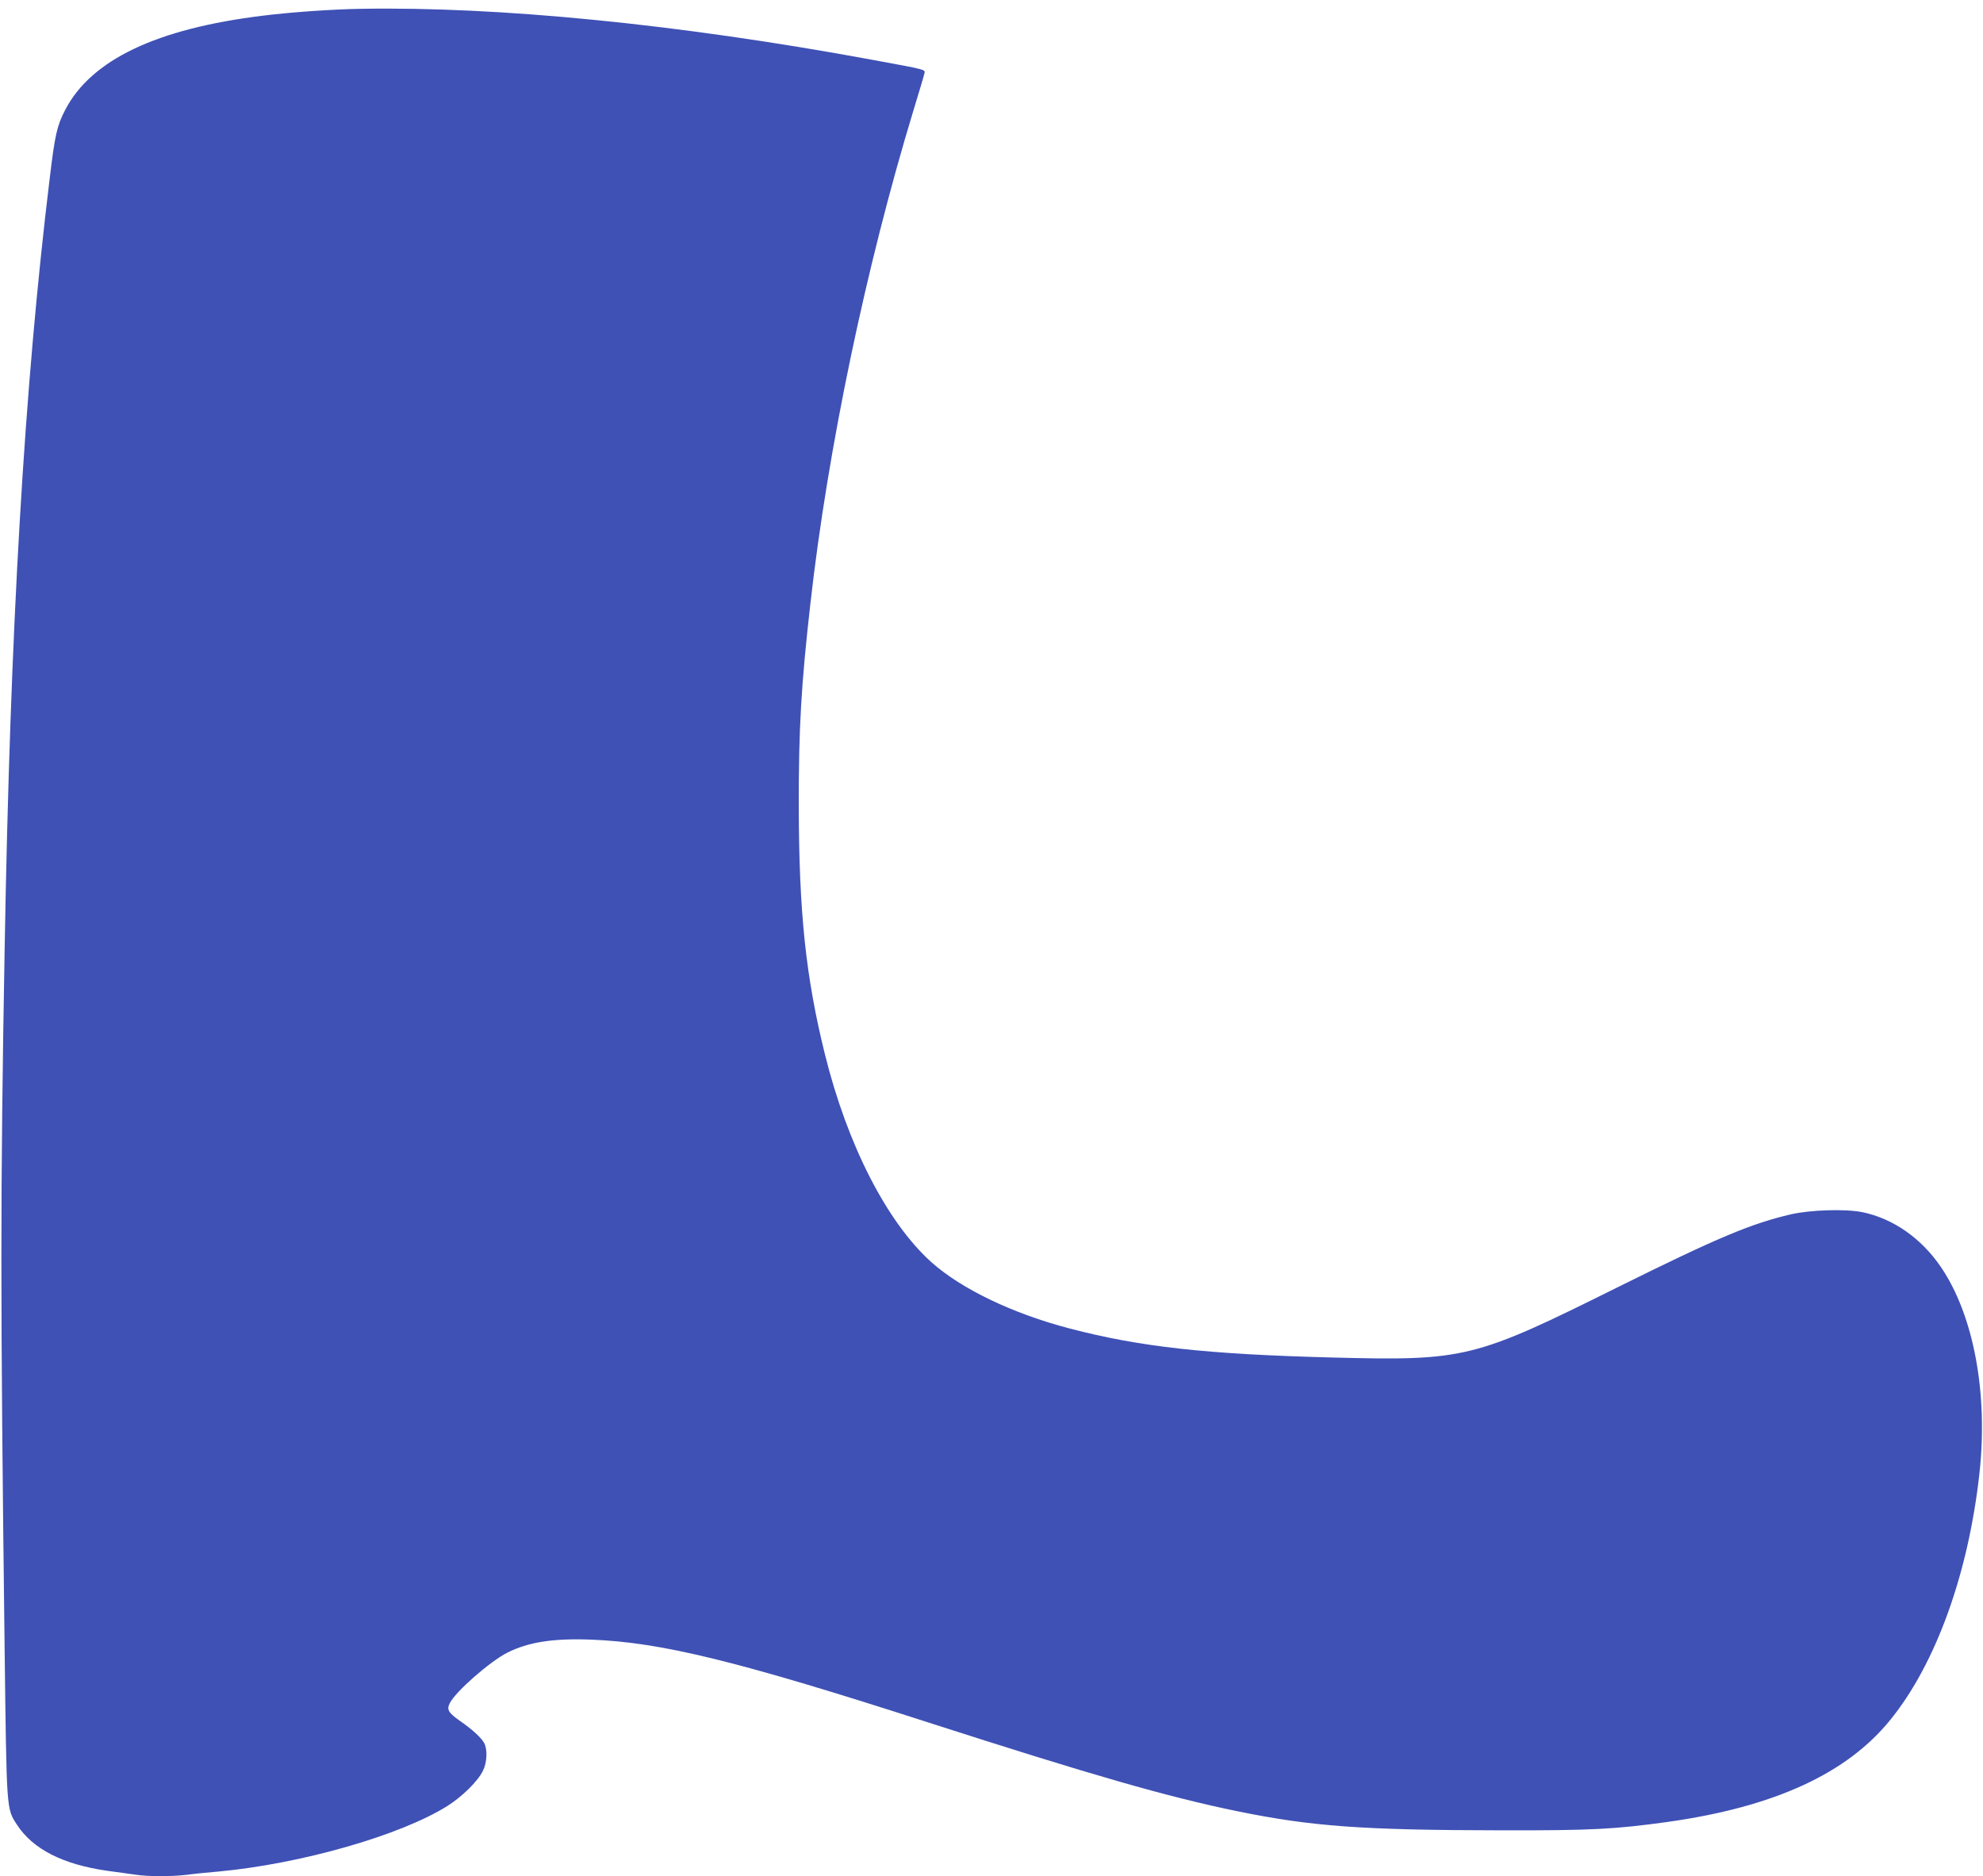 <?xml version="1.0" standalone="no"?>
<!DOCTYPE svg PUBLIC "-//W3C//DTD SVG 20010904//EN"
 "http://www.w3.org/TR/2001/REC-SVG-20010904/DTD/svg10.dtd">
<svg version="1.0" xmlns="http://www.w3.org/2000/svg"
 width="1280pt" height="1211pt" viewBox="0 0 1280 1211"
 preserveAspectRatio="xMidYMid meet">
<g transform="translate(0,1211) scale(0.1,-0.1)"
fill="#3f51b5" stroke="none">
<path d="M2325 12053 c-182 -3 -452 -22 -627 -44 -688 -84 -1109 -285 -1277
-608 -53 -103 -66 -157 -100 -441 -164 -1347 -255 -2897 -291 -4975 -28 -1585
-28 -2238 0 -4530 13 -1034 11 -1018 79 -1122 102 -158 296 -257 582 -298 63
-8 144 -20 181 -25 85 -13 232 -13 334 -1 43 6 135 15 204 21 531 49 1174 233
1476 422 96 60 200 162 232 230 26 52 29 135 8 176 -19 36 -76 88 -158 145
-75 53 -86 73 -64 115 39 76 259 268 371 325 136 68 294 93 538 84 456 -17
952 -139 2186 -537 1050 -338 1537 -478 1984 -570 484 -99 808 -123 1717 -124
574 -1 723 7 1063 54 691 97 1161 313 1442 663 292 362 501 943 572 1587 57
517 -37 1020 -248 1331 -127 187 -309 314 -508 355 -109 22 -335 15 -461 -14
-257 -60 -472 -150 -1109 -466 -941 -468 -991 -480 -1857 -458 -804 21 -1234
68 -1689 187 -368 96 -701 256 -894 429 -286 258 -541 755 -686 1340 -124 500
-168 918 -169 1606 -1 499 16 784 75 1304 112 998 360 2181 666 3186 36 118
68 225 70 236 6 26 16 23 -342 89 -1243 229 -2407 344 -3300 328z"/>
</g>
</svg>
